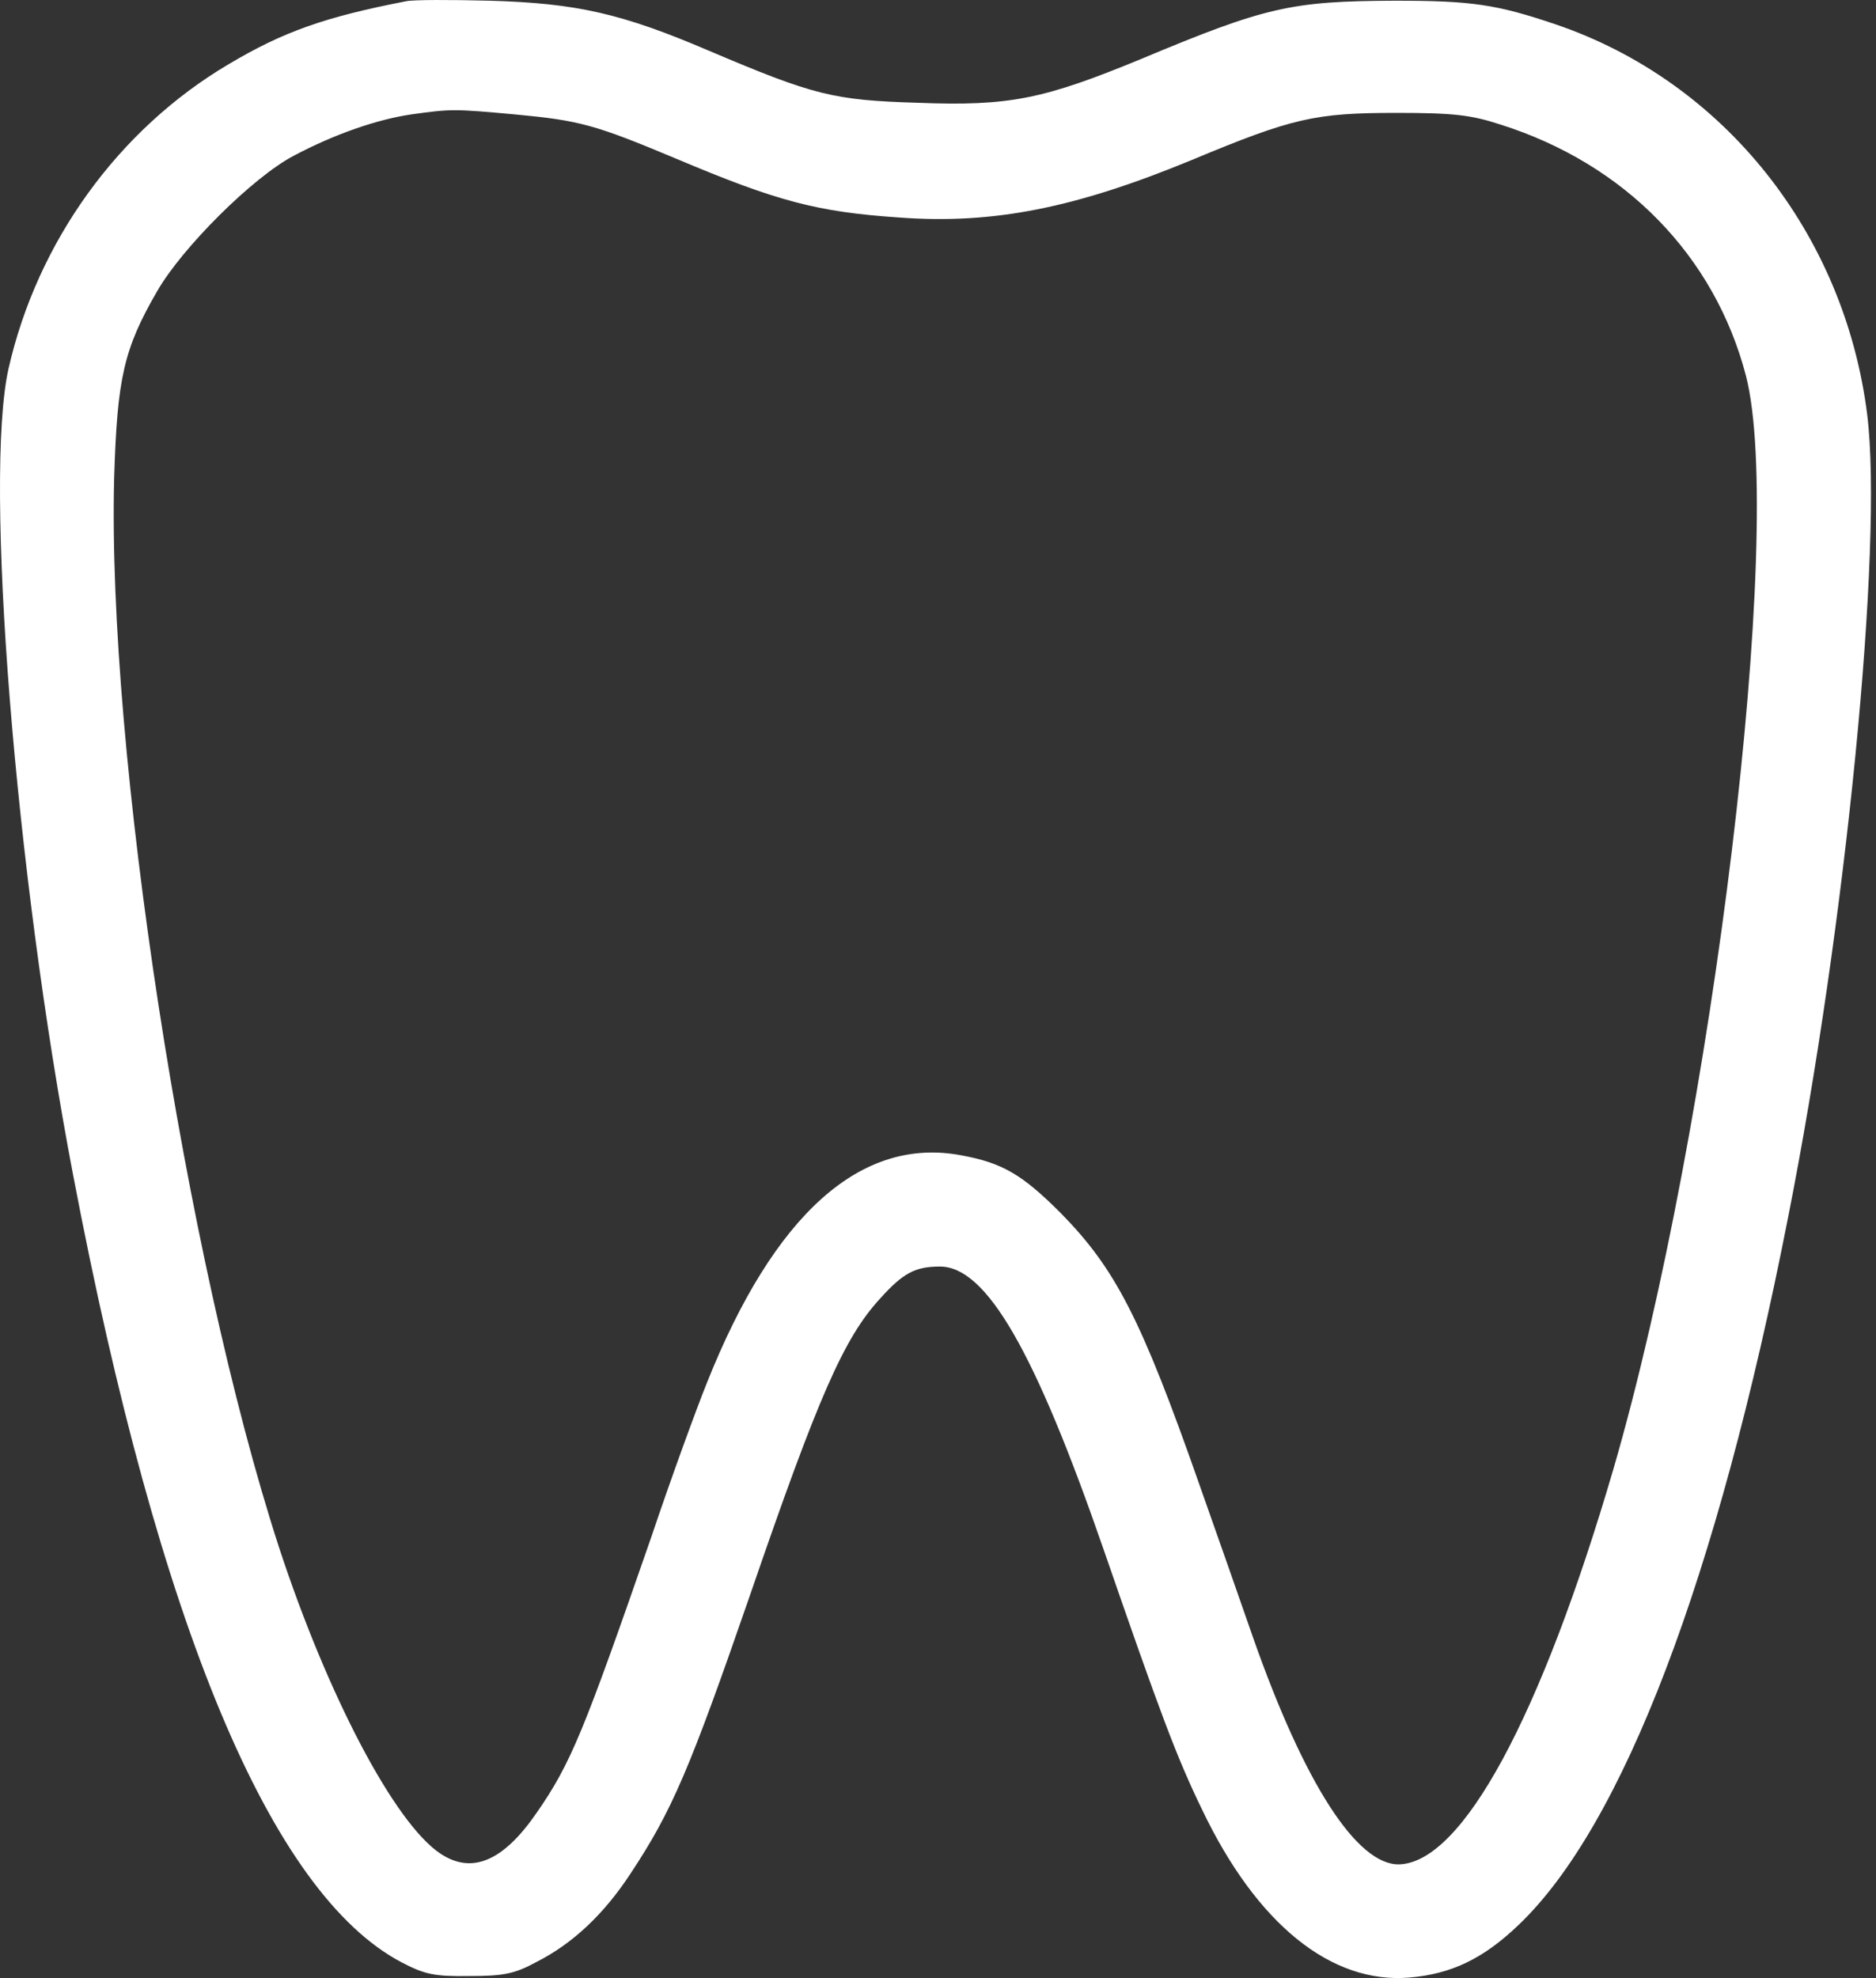 <?xml version="1.0" encoding="UTF-8"?> <svg xmlns="http://www.w3.org/2000/svg" width="294" height="310" viewBox="0 0 294 310" fill="none"><rect x="0" y="0" width="294" height="310" fill="#333333" stroke="none"/><path d="M63.666 0.19C50.995 2.645 44.422 4.941 35.789 10.089C18.524 20.305 5.853 37.887 1.339 57.765C-2.542 75.029 2.369 136.644 11.476 184.24C24.939 254.883 42.442 296.777 62.953 307.548C66.596 309.449 68.101 309.765 73.565 309.686C78.872 309.686 80.614 309.369 84.099 307.469C89.721 304.618 94.632 300.024 98.829 293.609C105.323 283.789 108.095 277.295 117.519 250.052C128.21 218.928 132.249 209.662 137.952 203.485C141.515 199.525 143.416 198.495 147.297 198.495C154.583 198.495 162.185 211.721 172.956 242.845C181.905 268.742 184.439 275.474 188.399 283.631C196.952 301.529 208.594 310.953 220.869 309.924C227.443 309.369 232.432 306.993 237.976 301.687C254.29 286.165 269.099 247.438 280.187 190.972C289.294 145.038 295.155 85.404 292.621 64.972C289.057 36.54 270.129 12.782 243.836 3.833C234.491 0.665 230.61 0.11 218.493 0.11C202.338 0.19 198.378 1.061 178.896 9.218C163.532 15.554 158.226 16.662 143.812 16.108C130.586 15.712 127.498 14.92 111.104 7.951C97.403 2.09 90.355 0.506 76.733 0.11C70.635 -0.048 64.775 -0.048 63.666 0.19ZM80.693 17.929C90.83 18.88 93.206 19.513 106.036 24.899C121.796 31.551 128.052 33.214 140.882 34.085C155.691 35.194 168.6 32.581 186.815 25.057C202.575 18.484 206.06 17.692 218.889 17.692C227.759 17.692 230.531 18.009 235.125 19.513C254.686 25.691 268.704 40.104 273.614 58.874C279.791 82.791 268.466 176.4 252.864 230.174C241.46 269.138 229.185 291.867 219.285 292.184C212.712 292.342 204.476 279.671 196.398 256.704C194.418 251.002 190.617 240.152 187.924 232.55C178.816 206.573 174.777 198.812 166.224 190.101C160.205 184.082 157.117 182.26 150.702 181.072C134.942 178.063 121.32 190.259 110.787 216.71C109.124 220.829 105.165 231.678 102.076 240.865C91.464 271.435 89.484 276.345 84.099 284.106C78.872 291.709 73.961 293.768 69.051 290.521C61.844 285.769 51.312 265.653 43.709 242.449C28.978 197.07 16.782 117.558 17.891 74.871C18.366 59.27 19.396 54.676 24.622 45.648C28.582 38.758 39.67 27.75 46.005 24.424C52.42 21.018 59.073 18.721 64.458 17.929C70.714 17.058 71.11 17.058 80.693 17.929Z" fill="white"></path></svg> 